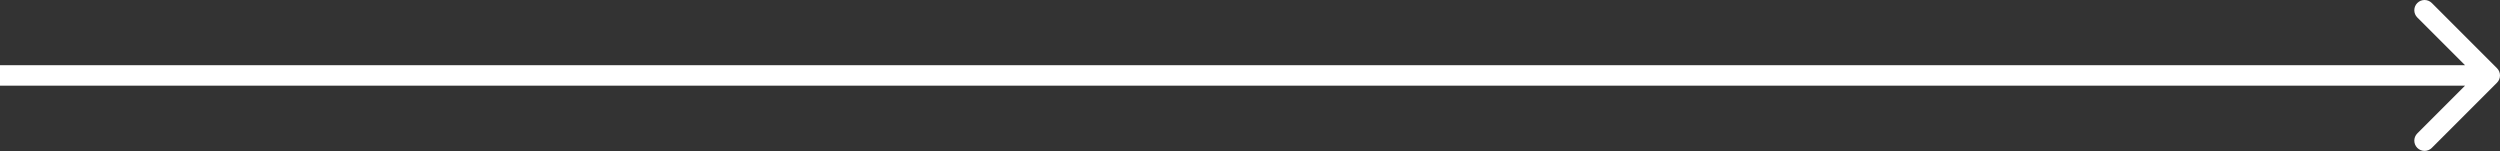 <?xml version="1.0" encoding="UTF-8"?> <svg xmlns="http://www.w3.org/2000/svg" width="976" height="59" viewBox="0 0 976 59" fill="none"><rect x="0" y="0" width="976" height="59" fill="#333333" stroke="none"/> <path fill-rule="evenodd" clip-rule="evenodd" d="M949.373 1.171L974.828 26.627C976.391 28.189 976.391 30.722 974.828 32.284L949.373 57.74C947.81 59.302 945.278 59.302 943.716 57.74C942.154 56.178 942.154 53.645 943.716 52.083L962.343 33.456L2.9248e-06 33.456L2.22542e-06 25.456L962.343 25.456L943.716 6.828C942.154 5.266 942.154 2.734 943.716 1.171C945.278 -0.391 947.81 -0.391 949.373 1.171Z" fill="white"></path> </svg> 